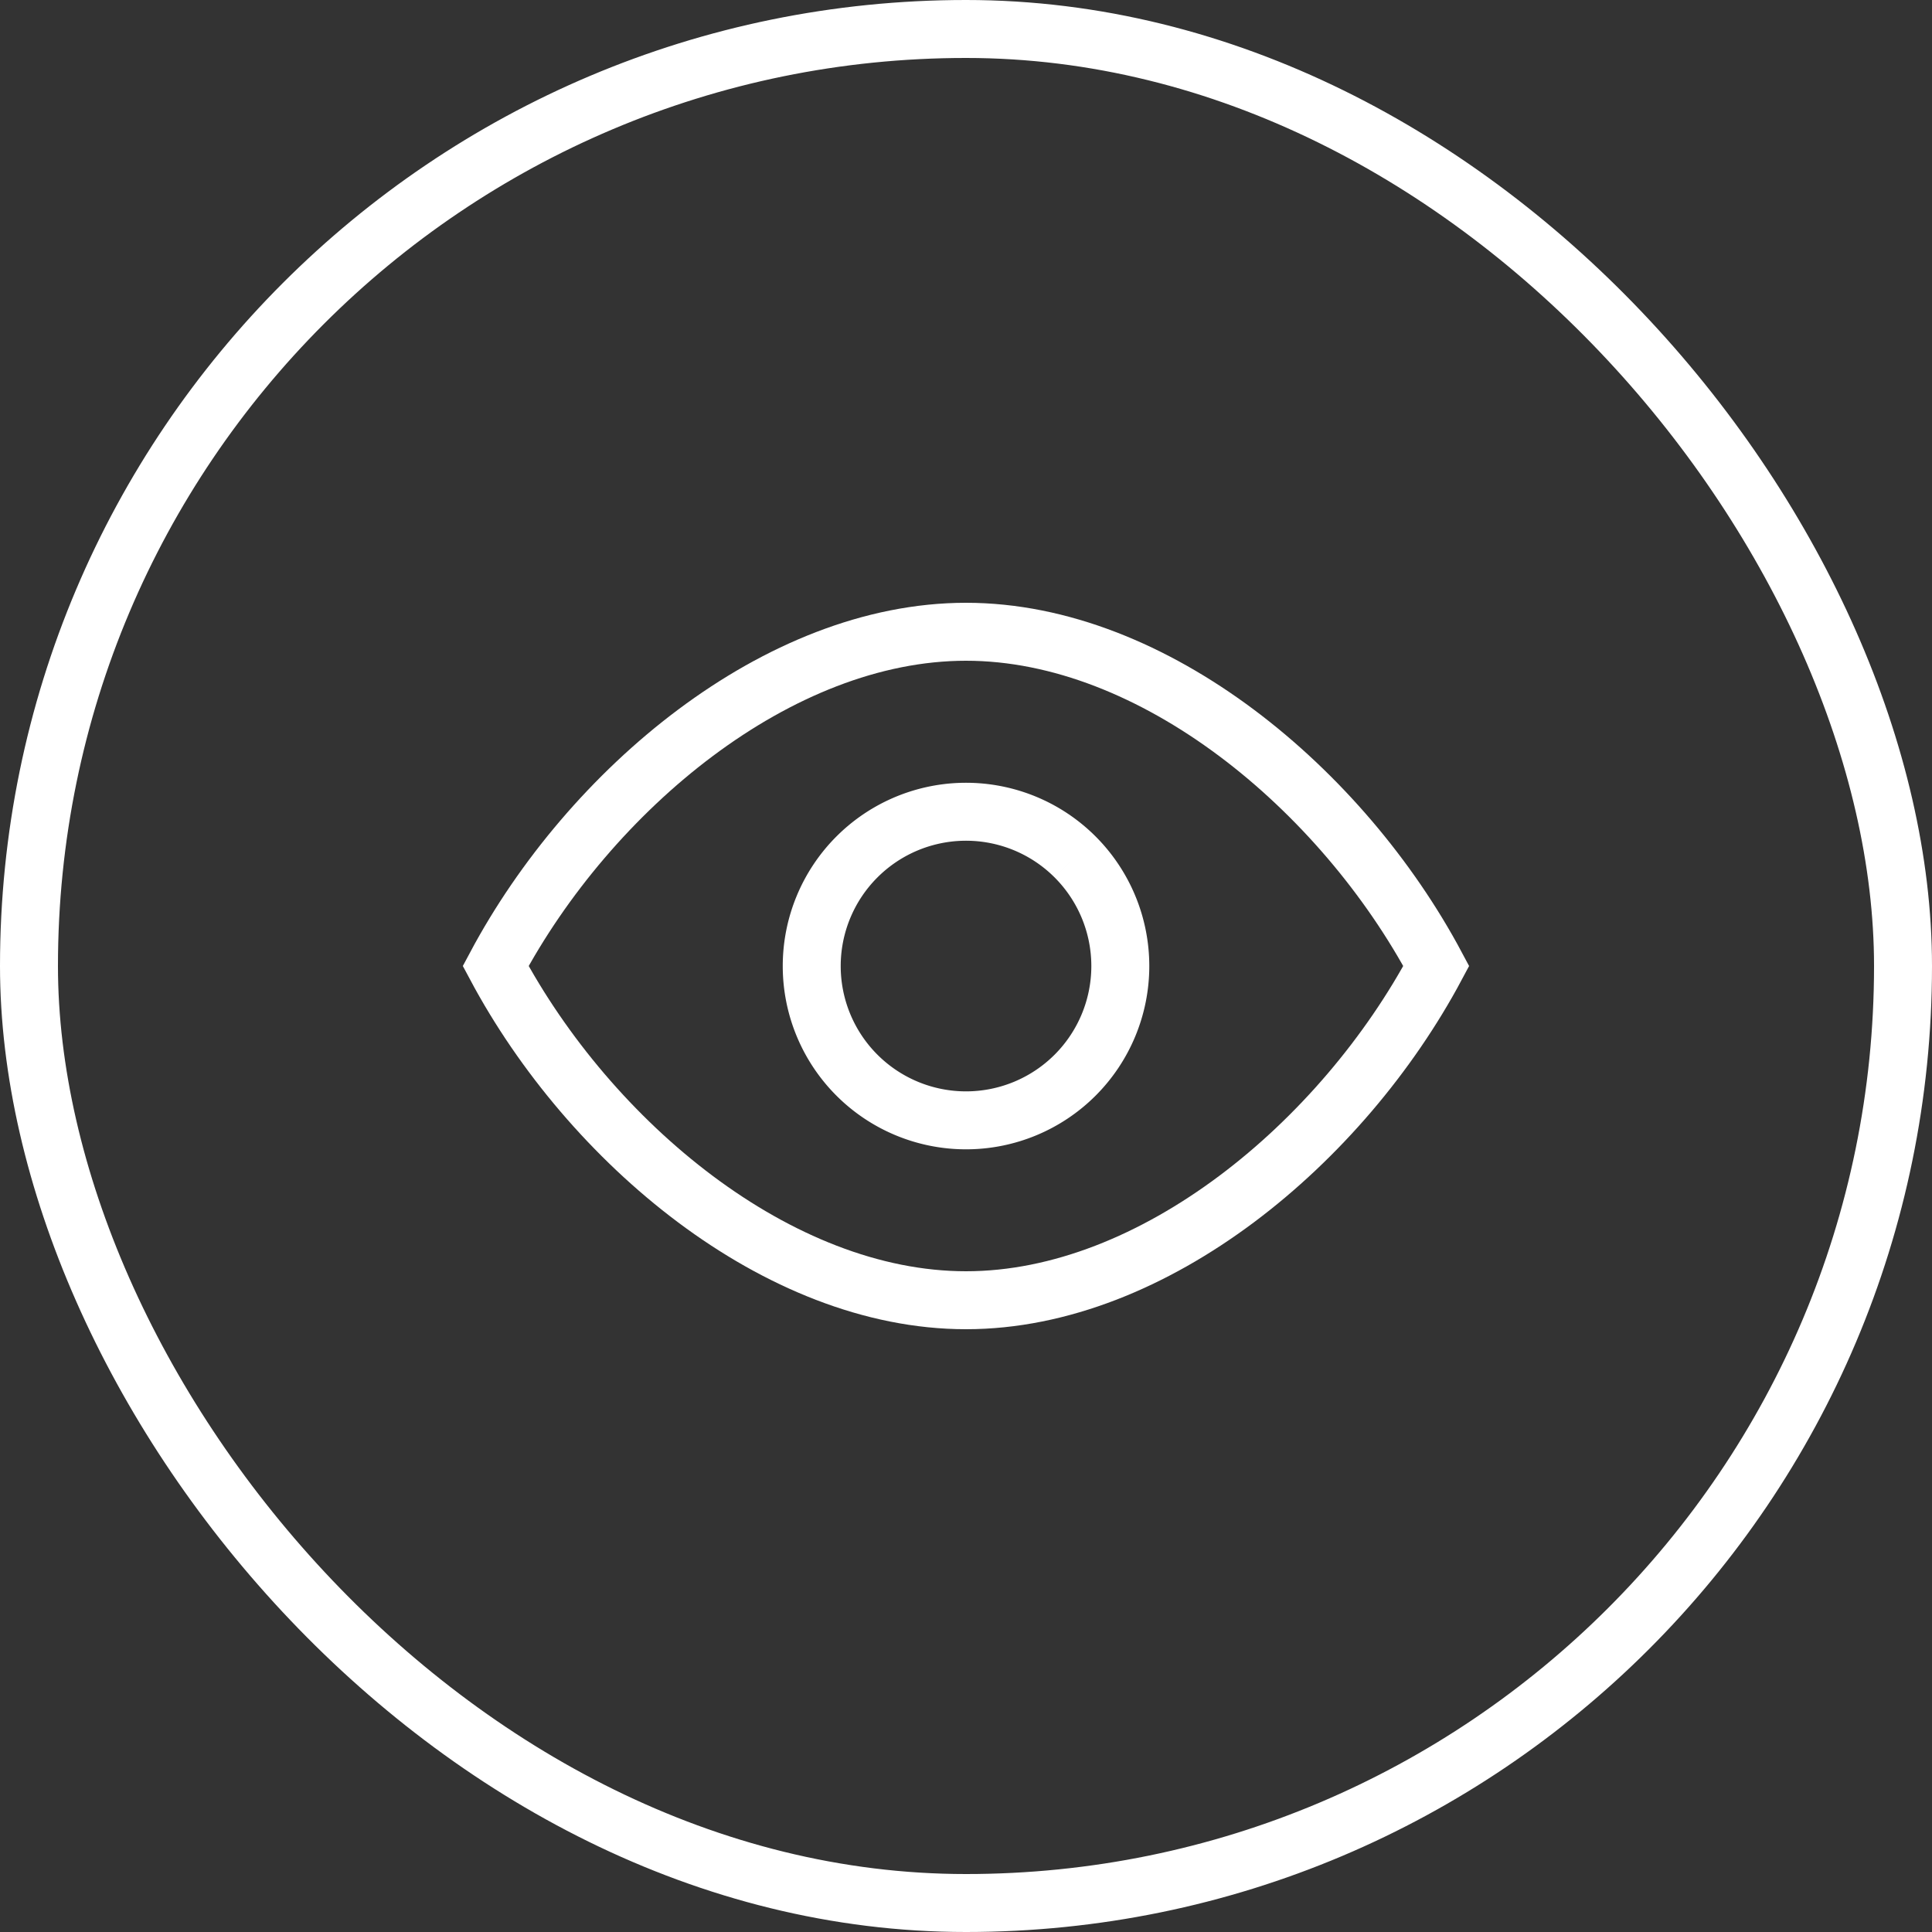 <svg xmlns="http://www.w3.org/2000/svg" width="50" height="50" viewBox="0 0 50 50">
  <rect x="0" y="0" width="50" height="50" fill="#333333" stroke="none"/>
  <g id="Group_18808" data-name="Group 18808" transform="translate(-405 -2583)">
    <g id="Group_19042" data-name="Group 19042">
      <g id="Rectangle_2424" data-name="Rectangle 2424" transform="translate(405 2583)" fill="none" stroke="#fff" stroke-width="1.5">
        <rect width="50" height="50" rx="25" stroke="none"/>
        <rect x="0.75" y="0.75" width="48.5" height="48.5" rx="24.25" fill="none"/>
      </g>
      <g id="Group_18807" data-name="Group 18807" transform="translate(1.501 1.1)">
        <path id="Path_36628" data-name="Path 36628" d="M13.567,10.92a3.993,3.993,0,1,1-5.647,0,3.992,3.992,0,0,1,5.647,0" transform="translate(417.756 2593.158)" fill="none" stroke="#fff" stroke-linejoin="round" stroke-width="1.5"/>
        <g id="Group_18812" data-name="Group 18812" transform="translate(416.327 2598.25)">
          <g id="Group_18813" data-name="Group 18813" transform="translate(0 0)">
            <path id="Path_36632" data-name="Path 36632" d="M.85,9.4C3.285,4.836,8.153.75,13.022.75S22.759,4.837,25.192,9.4c-2.433,4.561-7.3,8.65-12.17,8.65S3.285,13.963.85,9.4Z" transform="translate(-0.85 -0.75)" fill="none" stroke="#fff" stroke-width="1.5"/>
          </g>
        </g>
      </g>
    </g>
  </g>
</svg>
